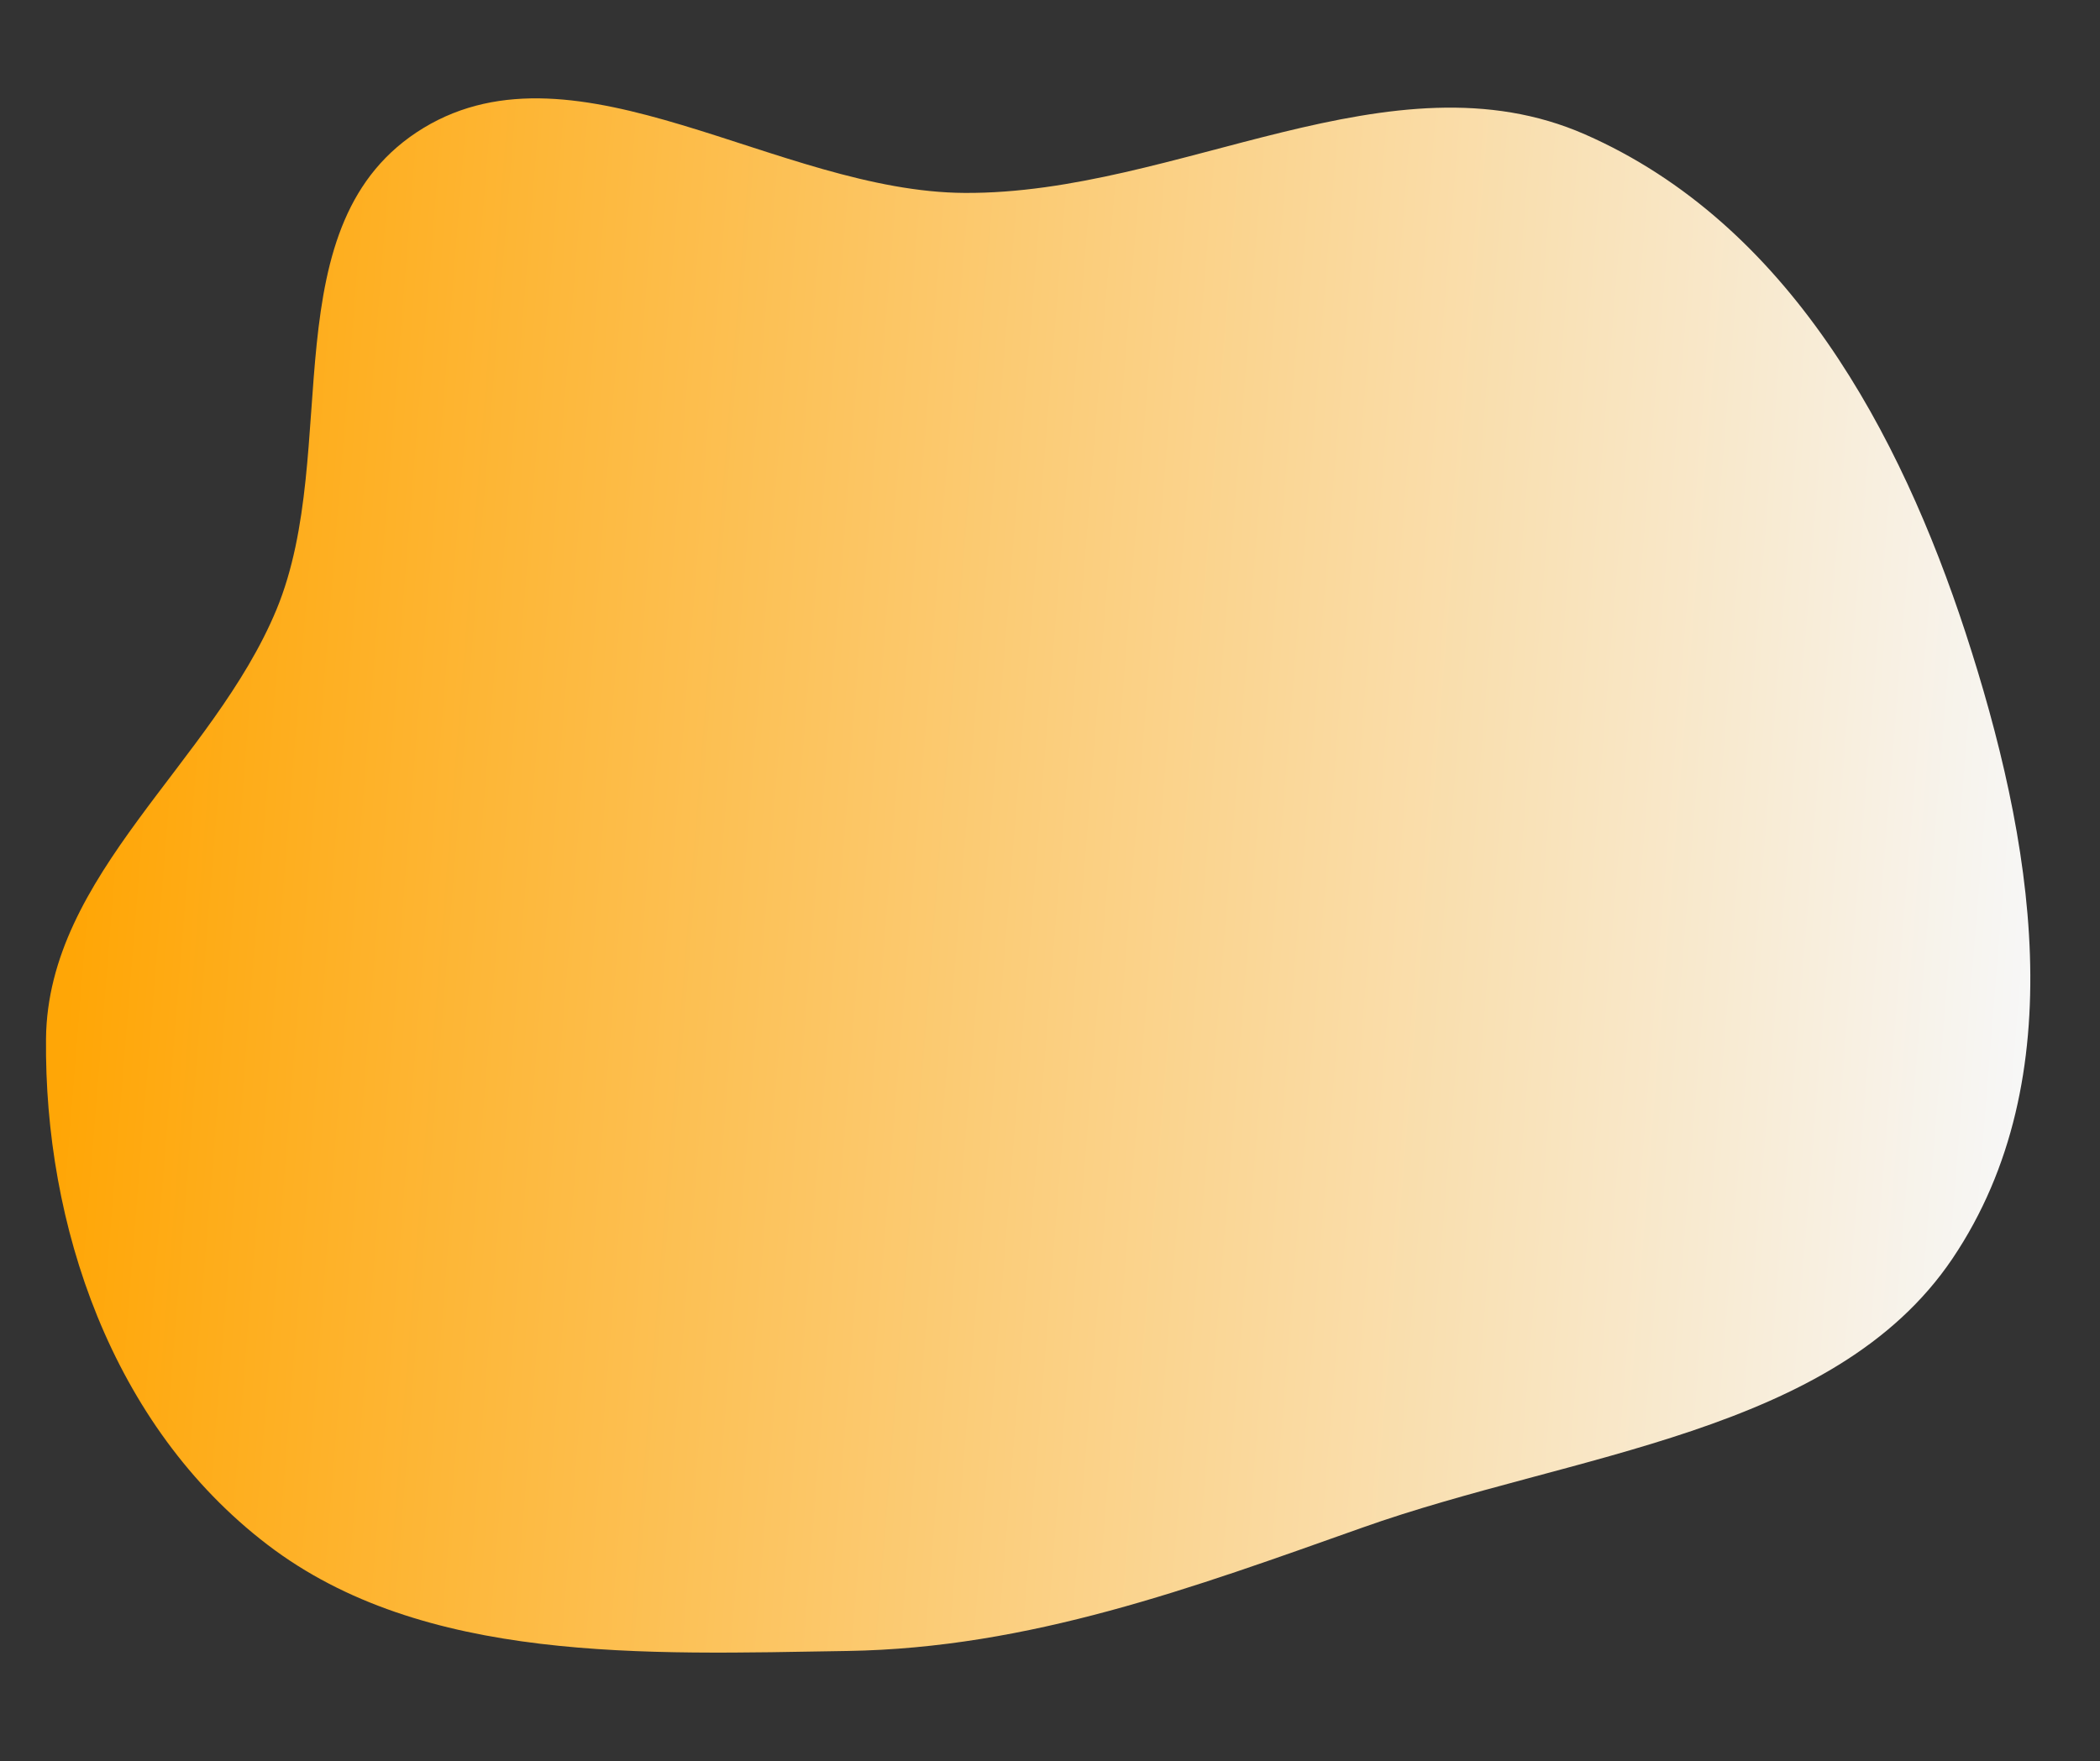<?xml version="1.0" encoding="UTF-8"?> <!-- Generator: Adobe Illustrator 19.2.1, SVG Export Plug-In . SVG Version: 6.00 Build 0) --> <svg xmlns="http://www.w3.org/2000/svg" xmlns:xlink="http://www.w3.org/1999/xlink" id="Слой_1" x="0px" y="0px" viewBox="0 0 1036 869" style="enable-background:new 0 0 1036 869;" xml:space="preserve"><rect x="0" y="0" width="1036" height="869" fill="#333333" stroke="none"/> <style type="text/css"> .st0{fill:url(#SVGID_1_);} </style> <linearGradient id="SVGID_1_" gradientUnits="userSpaceOnUse" x1="1003.437" y1="394.994" x2="31.787" y2="473.177" gradientTransform="matrix(1 0 0 -1 0 868.22)"> <stop offset="0" style="stop-color:#F7F7F7"></stop> <stop offset="0.99" style="stop-color:#FFA606"></stop> <stop offset="1" style="stop-color:#FFA606"></stop> </linearGradient> <path class="st0" d="M418,814.7c-99.4,1.6-209.1,6.4-286-52.4c-77.2-59-110.2-158.2-109.3-249.7c0.8-81.1,82.4-136.3,113.7-211.8 c32.6-78.8-3.9-191.3,72.6-237.7C285,17.1,384,94.7,475.9,95.2c105.3,0.6,210.5-70.8,306-28.9C882.6,110.5,937.5,214.1,969.6,312 c33.2,101.6,53.8,219.7-6.4,309.1c-58.4,86.6-187.6,95.9-291.3,132.8C588.4,783.5,507.9,813.3,418,814.7z"></path> </svg> 
